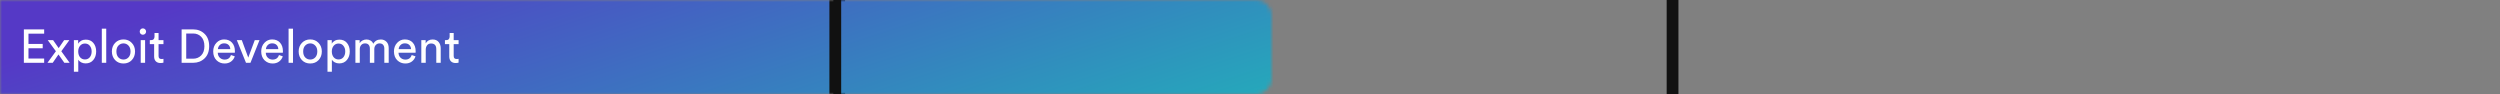 <svg width="637" height="24" viewBox="0 0 637 24" fill="none" xmlns="http://www.w3.org/2000/svg">
<rect x="0" y="0" width="637" height="24" fill="#808080" stroke="none"/>
<line x1="213.833" y1="6.55671e-08" x2="213.833" y2="24" stroke="#111111" stroke-width="3"/>
<line x1="426.167" y1="6.55671e-08" x2="426.167" y2="24" stroke="#111111" stroke-width="3"/>
<mask id="mask0_3224_13927" style="mask-type:alpha" maskUnits="userSpaceOnUse" x="0" y="0" width="324" height="24">
<path d="M0 0H320C322.209 0 324 1.791 324 4V20C324 22.209 322.209 24 320 24H0V0Z" fill="#D9D9D9"/>
</mask>
<g mask="url(#mask0_3224_13927)">
<rect width="637" height="24" fill="url(#paint0_linear_3224_13927)"/>
<line x1="212.833" y1="6.55671e-08" x2="212.833" y2="24" stroke="#111111" stroke-width="3"/>
<path d="M11.252 16H6.08V7.492H11.252V8.584H7.256V11.2H10.88V12.304H7.256V14.908H11.252V16ZM12.093 16L14.241 13.06L12.165 10.228H13.533L14.949 12.256L16.341 10.228H17.673L15.621 13.06C15.733 13.212 16.085 13.7 16.677 14.524C17.269 15.348 17.625 15.84 17.745 16H16.389L14.901 13.876L13.437 16H12.093ZM19.943 18.28H18.827V10.228H19.919V11.128C20.087 10.824 20.339 10.576 20.675 10.384C21.011 10.192 21.403 10.096 21.851 10.096C22.683 10.096 23.331 10.38 23.795 10.948C24.267 11.516 24.503 12.236 24.503 13.108C24.503 13.988 24.259 14.716 23.771 15.292C23.291 15.868 22.639 16.156 21.815 16.156C21.391 16.156 21.015 16.068 20.687 15.892C20.359 15.716 20.111 15.492 19.943 15.22V18.28ZM23.351 13.108C23.351 12.524 23.195 12.044 22.883 11.668C22.579 11.284 22.167 11.092 21.647 11.092C21.135 11.092 20.719 11.284 20.399 11.668C20.087 12.044 19.931 12.524 19.931 13.108C19.931 13.708 20.087 14.2 20.399 14.584C20.719 14.96 21.135 15.148 21.647 15.148C22.159 15.148 22.571 14.96 22.883 14.584C23.195 14.2 23.351 13.708 23.351 13.108ZM27.069 16H25.941V7.312H27.069V16ZM30.175 14.632C30.527 14.992 30.955 15.172 31.459 15.172C31.963 15.172 32.387 14.992 32.731 14.632C33.083 14.264 33.259 13.756 33.259 13.108C33.259 12.468 33.083 11.968 32.731 11.608C32.387 11.24 31.963 11.056 31.459 11.056C30.955 11.056 30.527 11.24 30.175 11.608C29.831 11.968 29.659 12.468 29.659 13.108C29.659 13.756 29.831 14.264 30.175 14.632ZM29.335 10.924C29.895 10.34 30.603 10.048 31.459 10.048C32.315 10.048 33.019 10.34 33.571 10.924C34.131 11.5 34.411 12.228 34.411 13.108C34.411 13.996 34.135 14.732 33.583 15.316C33.031 15.892 32.323 16.18 31.459 16.18C30.595 16.18 29.887 15.892 29.335 15.316C28.783 14.732 28.507 13.996 28.507 13.108C28.507 12.228 28.783 11.5 29.335 10.924ZM36.971 16H35.855V10.228H36.971V16ZM35.831 8.62C35.678 8.46 35.602 8.268 35.602 8.044C35.602 7.82 35.678 7.628 35.831 7.468C35.99 7.308 36.182 7.228 36.407 7.228C36.63 7.228 36.822 7.308 36.983 7.468C37.142 7.62 37.222 7.812 37.222 8.044C37.222 8.268 37.142 8.46 36.983 8.62C36.822 8.772 36.63 8.848 36.407 8.848C36.182 8.848 35.99 8.772 35.831 8.62ZM40.402 8.404V10.228H41.65V11.248H40.402V14.248C40.402 14.52 40.462 14.72 40.582 14.848C40.71 14.976 40.918 15.04 41.206 15.04C41.374 15.04 41.522 15.024 41.65 14.992V15.952C41.458 16.024 41.202 16.06 40.882 16.06C40.386 16.06 39.994 15.916 39.706 15.628C39.418 15.34 39.274 14.936 39.274 14.416V11.248H38.17V10.228H38.482C38.778 10.228 38.998 10.148 39.142 9.988C39.294 9.82 39.37 9.604 39.37 9.34V8.404H40.402ZM47.451 14.956H49.191C50.023 14.956 50.711 14.68 51.255 14.128C51.807 13.576 52.083 12.788 52.083 11.764C52.083 10.732 51.811 9.936 51.267 9.376C50.731 8.816 50.047 8.536 49.215 8.536H47.451V14.956ZM49.227 16H46.275V7.492H49.251C50.395 7.492 51.355 7.872 52.131 8.632C52.907 9.384 53.295 10.428 53.295 11.764C53.295 13.092 52.903 14.132 52.119 14.884C51.335 15.628 50.371 16 49.227 16ZM55.524 12.52H58.68C58.664 12.088 58.52 11.736 58.248 11.464C57.976 11.184 57.592 11.044 57.096 11.044C56.648 11.044 56.28 11.192 55.992 11.488C55.704 11.776 55.548 12.12 55.524 12.52ZM58.848 14.02L59.82 14.356C59.652 14.892 59.34 15.332 58.884 15.676C58.428 16.012 57.876 16.18 57.228 16.18C56.42 16.18 55.732 15.904 55.164 15.352C54.604 14.792 54.324 14.04 54.324 13.096C54.324 12.216 54.596 11.488 55.14 10.912C55.684 10.336 56.332 10.048 57.084 10.048C57.956 10.048 58.636 10.324 59.124 10.876C59.612 11.42 59.856 12.152 59.856 13.072C59.856 13.216 59.848 13.336 59.832 13.432H55.488C55.496 13.944 55.664 14.364 55.992 14.692C56.328 15.02 56.74 15.184 57.228 15.184C58.052 15.184 58.592 14.796 58.848 14.02ZM66.123 10.228L63.819 16H62.679L60.339 10.228H61.611L63.255 14.68L64.911 10.228H66.123ZM67.758 12.52H70.914C70.898 12.088 70.754 11.736 70.482 11.464C70.21 11.184 69.826 11.044 69.33 11.044C68.882 11.044 68.514 11.192 68.226 11.488C67.938 11.776 67.782 12.12 67.758 12.52ZM71.082 14.02L72.054 14.356C71.886 14.892 71.574 15.332 71.118 15.676C70.662 16.012 70.11 16.18 69.462 16.18C68.654 16.18 67.966 15.904 67.398 15.352C66.838 14.792 66.558 14.04 66.558 13.096C66.558 12.216 66.83 11.488 67.374 10.912C67.918 10.336 68.566 10.048 69.318 10.048C70.19 10.048 70.87 10.324 71.358 10.876C71.846 11.42 72.09 12.152 72.09 13.072C72.09 13.216 72.082 13.336 72.066 13.432H67.722C67.73 13.944 67.898 14.364 68.226 14.692C68.562 15.02 68.974 15.184 69.462 15.184C70.286 15.184 70.826 14.796 71.082 14.02ZM74.658 16H73.53V7.312H74.658V16ZM77.765 14.632C78.117 14.992 78.545 15.172 79.049 15.172C79.553 15.172 79.977 14.992 80.321 14.632C80.673 14.264 80.849 13.756 80.849 13.108C80.849 12.468 80.673 11.968 80.321 11.608C79.977 11.24 79.553 11.056 79.049 11.056C78.545 11.056 78.117 11.24 77.765 11.608C77.421 11.968 77.249 12.468 77.249 13.108C77.249 13.756 77.421 14.264 77.765 14.632ZM76.925 10.924C77.485 10.34 78.193 10.048 79.049 10.048C79.905 10.048 80.609 10.34 81.161 10.924C81.721 11.5 82.001 12.228 82.001 13.108C82.001 13.996 81.725 14.732 81.173 15.316C80.621 15.892 79.913 16.18 79.049 16.18C78.185 16.18 77.477 15.892 76.925 15.316C76.373 14.732 76.097 13.996 76.097 13.108C76.097 12.228 76.373 11.5 76.925 10.924ZM84.56 18.28H83.444V10.228H84.536V11.128C84.704 10.824 84.956 10.576 85.292 10.384C85.628 10.192 86.02 10.096 86.468 10.096C87.3 10.096 87.948 10.38 88.412 10.948C88.884 11.516 89.12 12.236 89.12 13.108C89.12 13.988 88.876 14.716 88.388 15.292C87.908 15.868 87.256 16.156 86.432 16.156C86.008 16.156 85.632 16.068 85.304 15.892C84.976 15.716 84.728 15.492 84.56 15.22V18.28ZM87.968 13.108C87.968 12.524 87.812 12.044 87.5 11.668C87.196 11.284 86.784 11.092 86.264 11.092C85.752 11.092 85.336 11.284 85.016 11.668C84.704 12.044 84.548 12.524 84.548 13.108C84.548 13.708 84.704 14.2 85.016 14.584C85.336 14.96 85.752 15.148 86.264 15.148C86.776 15.148 87.188 14.96 87.5 14.584C87.812 14.2 87.968 13.708 87.968 13.108ZM91.674 16H90.558V10.228H91.638V10.996C91.814 10.692 92.062 10.46 92.382 10.3C92.702 10.14 93.038 10.06 93.39 10.06C93.766 10.06 94.11 10.152 94.422 10.336C94.734 10.52 94.966 10.792 95.118 11.152C95.518 10.424 96.162 10.06 97.05 10.06C97.602 10.06 98.07 10.248 98.454 10.624C98.846 11 99.042 11.544 99.042 12.256V16H97.926V12.376C97.926 11.976 97.822 11.656 97.614 11.416C97.414 11.176 97.11 11.056 96.702 11.056C96.31 11.056 95.99 11.196 95.742 11.476C95.494 11.748 95.37 12.092 95.37 12.508V16H94.242V12.376C94.242 11.976 94.138 11.656 93.93 11.416C93.73 11.176 93.426 11.056 93.018 11.056C92.618 11.056 92.294 11.192 92.046 11.464C91.798 11.736 91.674 12.088 91.674 12.52V16ZM101.579 12.52H104.735C104.719 12.088 104.575 11.736 104.303 11.464C104.031 11.184 103.647 11.044 103.151 11.044C102.703 11.044 102.335 11.192 102.047 11.488C101.759 11.776 101.603 12.12 101.579 12.52ZM104.903 14.02L105.875 14.356C105.707 14.892 105.395 15.332 104.939 15.676C104.483 16.012 103.931 16.18 103.283 16.18C102.475 16.18 101.787 15.904 101.219 15.352C100.659 14.792 100.379 14.04 100.379 13.096C100.379 12.216 100.651 11.488 101.195 10.912C101.739 10.336 102.387 10.048 103.139 10.048C104.011 10.048 104.691 10.324 105.179 10.876C105.667 11.42 105.911 12.152 105.911 13.072C105.911 13.216 105.903 13.336 105.887 13.432H101.543C101.551 13.944 101.719 14.364 102.047 14.692C102.383 15.02 102.795 15.184 103.283 15.184C104.107 15.184 104.647 14.796 104.903 14.02ZM108.479 12.664V16H107.351V10.228H108.455V11.056C108.839 10.392 109.431 10.06 110.231 10.06C110.895 10.06 111.403 10.272 111.755 10.696C112.115 11.12 112.295 11.668 112.295 12.34V16H111.167V12.532C111.167 11.564 110.719 11.08 109.823 11.08C109.399 11.08 109.067 11.232 108.827 11.536C108.595 11.832 108.479 12.208 108.479 12.664ZM115.601 8.404V10.228H116.849V11.248H115.601V14.248C115.601 14.52 115.661 14.72 115.781 14.848C115.909 14.976 116.117 15.04 116.405 15.04C116.573 15.04 116.721 15.024 116.849 14.992V15.952C116.657 16.024 116.401 16.06 116.081 16.06C115.585 16.06 115.193 15.916 114.905 15.628C114.617 15.34 114.473 14.936 114.473 14.416V11.248H113.369V10.228H113.681C113.977 10.228 114.197 10.148 114.341 9.988C114.493 9.82 114.569 9.604 114.569 9.34V8.404H115.601Z" fill="white"/>
</g>
<defs>
<linearGradient id="paint0_linear_3224_13927" x1="22.717" y1="9.035" x2="83.349" y2="192.549" gradientUnits="userSpaceOnUse">
<stop stop-color="#5539C6"/>
<stop offset="1" stop-color="#00FFB2"/>
</linearGradient>
</defs>
</svg>
